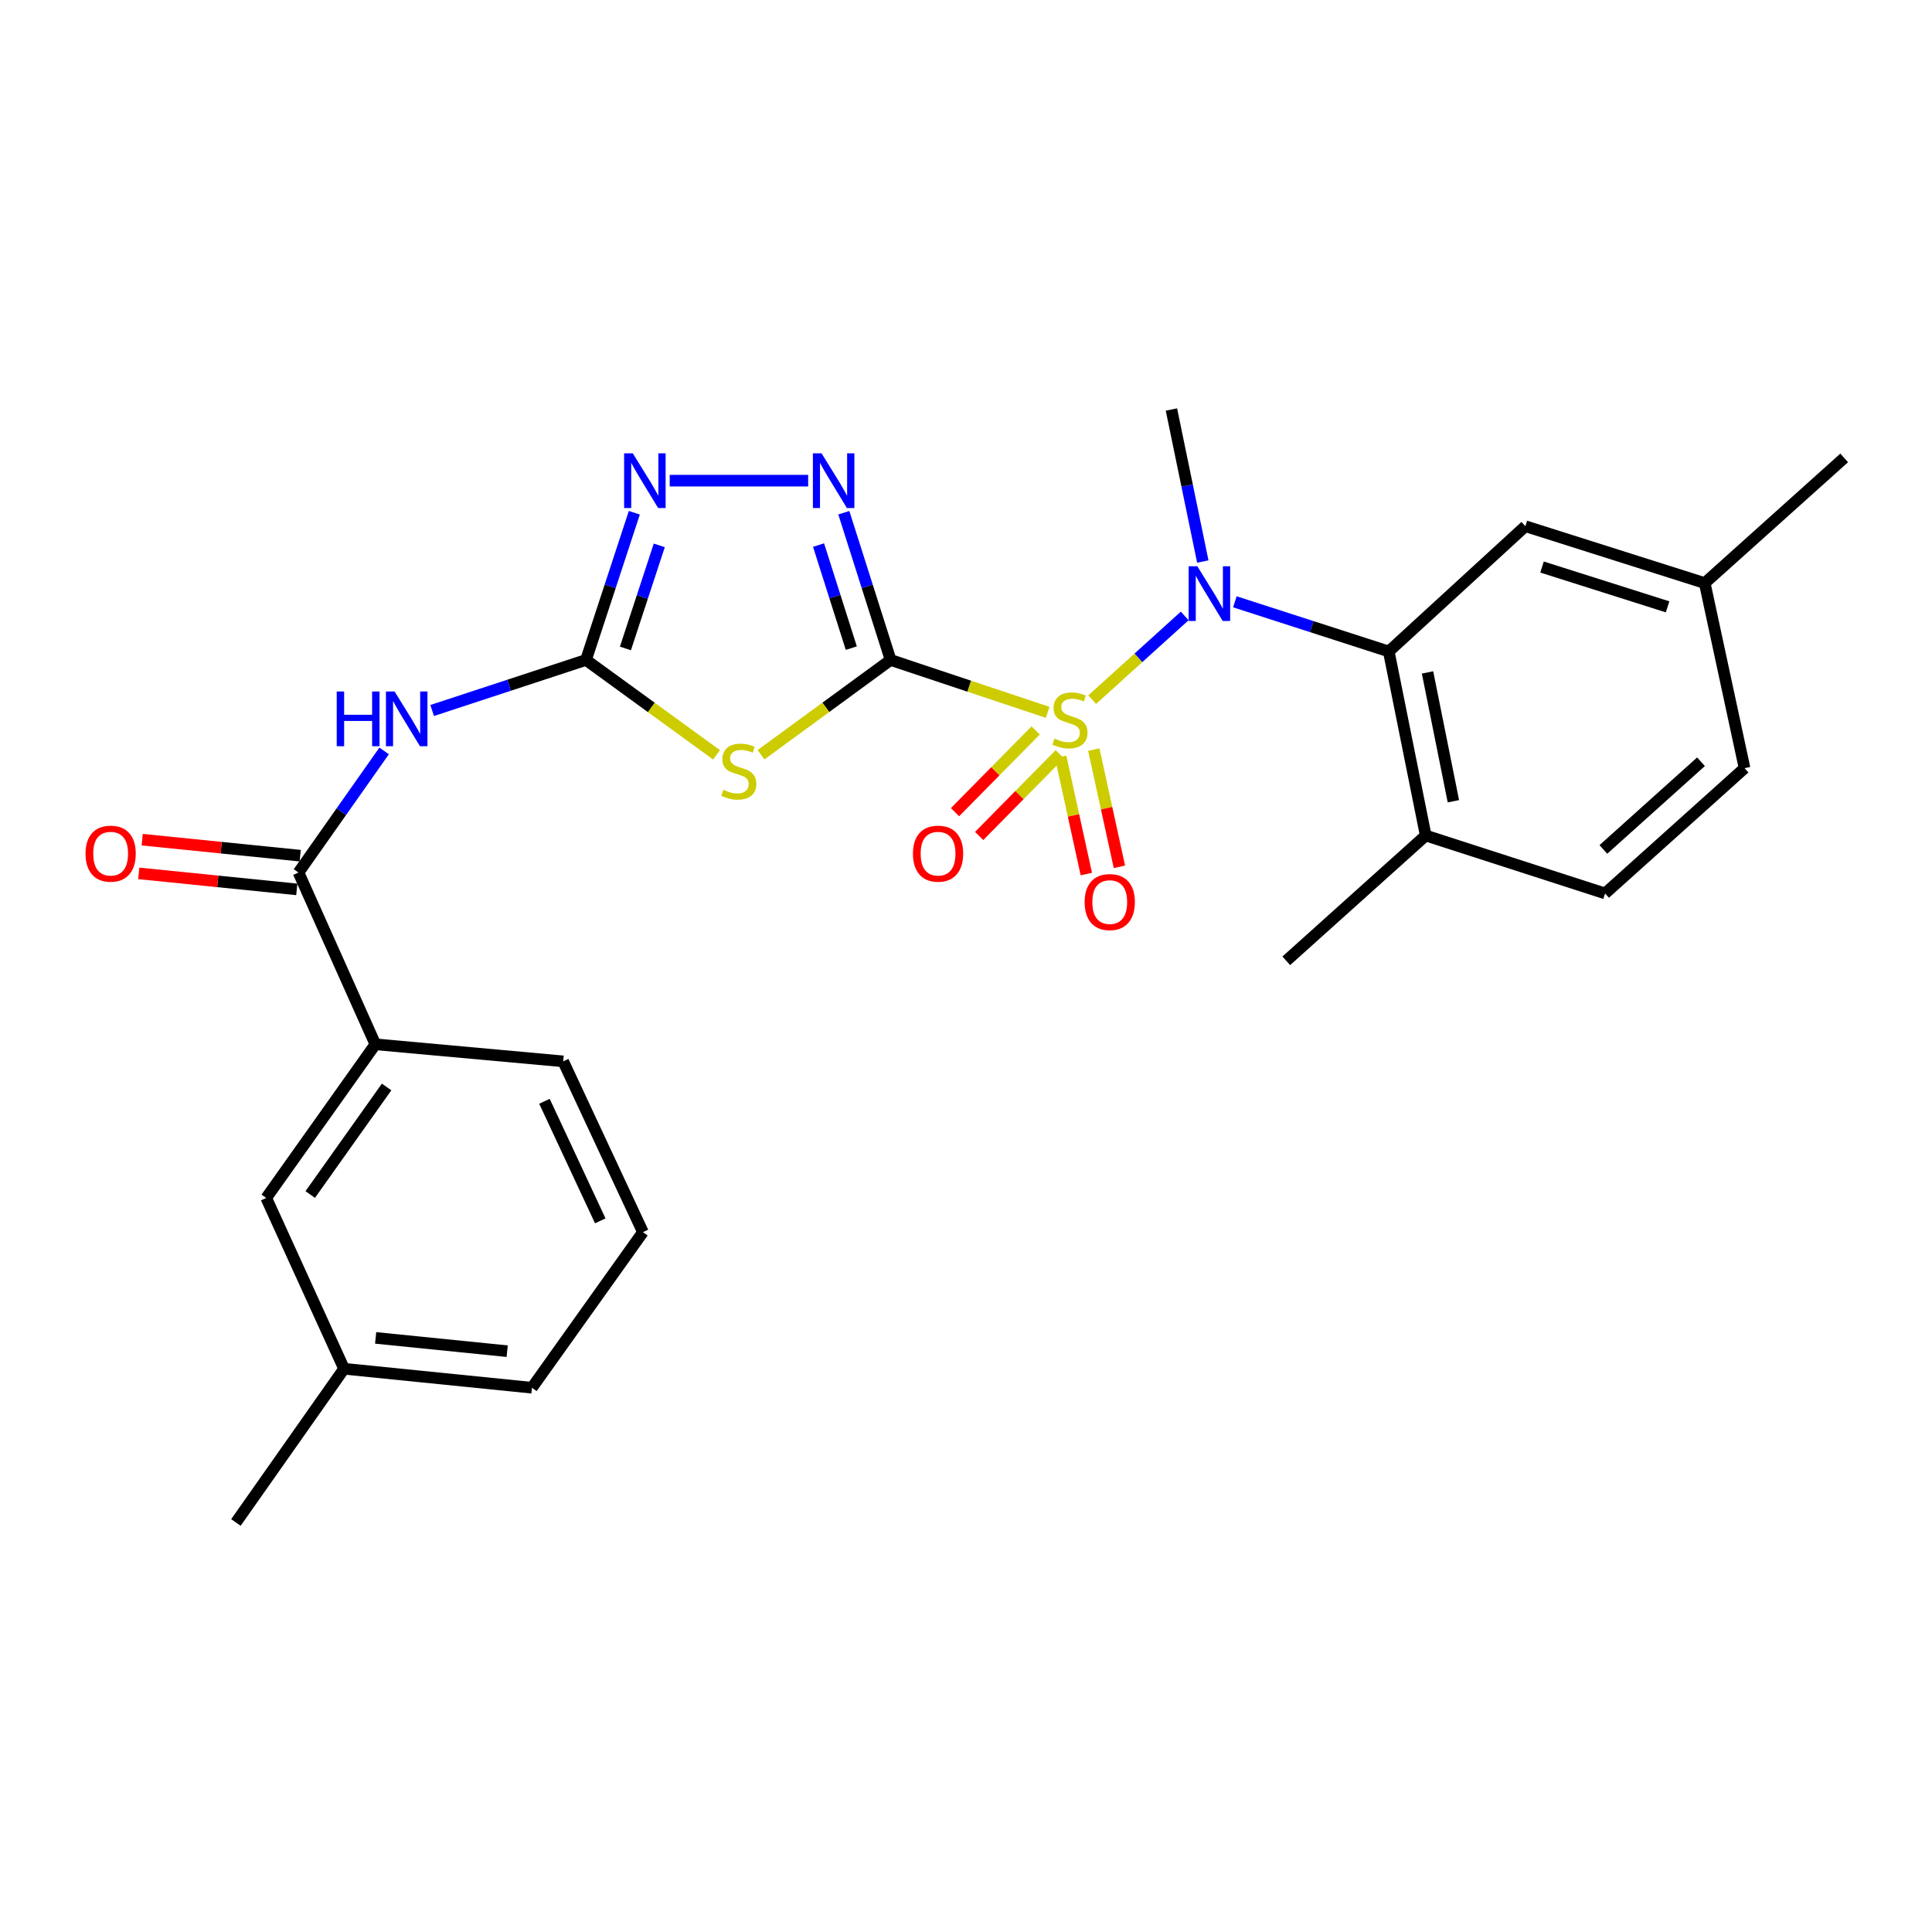 <?xml version='1.0' encoding='iso-8859-1'?>
<svg version='1.1' baseProfile='full'
              xmlns='http://www.w3.org/2000/svg'
                      xmlns:rdkit='http://www.rdkit.org/xml'
                      xmlns:xlink='http://www.w3.org/1999/xlink'
                  xml:space='preserve'
width='1000px' height='1000px' viewBox='0 0 1000 1000'>
<!-- END OF HEADER -->
<rect style='opacity:1.0;fill:#FFFFFF;stroke:none' width='1000' height='1000' x='0' y='0'> </rect>
<path class='bond-0' d='M 542.274,368.717 L 501.626,355.154' style='fill:none;fill-rule:evenodd;stroke:#CCCC00;stroke-width:6px;stroke-linecap:butt;stroke-linejoin:miter;stroke-opacity:1' />
<path class='bond-0' d='M 501.626,355.154 L 460.977,341.592' style='fill:none;fill-rule:evenodd;stroke:#000000;stroke-width:6px;stroke-linecap:butt;stroke-linejoin:miter;stroke-opacity:1' />
<path class='bond-4' d='M 565.315,362.144 L 589.26,340.477' style='fill:none;fill-rule:evenodd;stroke:#CCCC00;stroke-width:6px;stroke-linecap:butt;stroke-linejoin:miter;stroke-opacity:1' />
<path class='bond-4' d='M 589.26,340.477 L 613.205,318.81' style='fill:none;fill-rule:evenodd;stroke:#0000FF;stroke-width:6px;stroke-linecap:butt;stroke-linejoin:miter;stroke-opacity:1' />
<path class='bond-9' d='M 549.015,391.727 L 555.647,422.069' style='fill:none;fill-rule:evenodd;stroke:#CCCC00;stroke-width:6px;stroke-linecap:butt;stroke-linejoin:miter;stroke-opacity:1' />
<path class='bond-9' d='M 555.647,422.069 L 562.279,452.41' style='fill:none;fill-rule:evenodd;stroke:#FF0000;stroke-width:6px;stroke-linecap:butt;stroke-linejoin:miter;stroke-opacity:1' />
<path class='bond-9' d='M 566.146,387.982 L 572.778,418.324' style='fill:none;fill-rule:evenodd;stroke:#CCCC00;stroke-width:6px;stroke-linecap:butt;stroke-linejoin:miter;stroke-opacity:1' />
<path class='bond-9' d='M 572.778,418.324 L 579.41,448.666' style='fill:none;fill-rule:evenodd;stroke:#FF0000;stroke-width:6px;stroke-linecap:butt;stroke-linejoin:miter;stroke-opacity:1' />
<path class='bond-10' d='M 536.048,378.075 L 515.182,399.23' style='fill:none;fill-rule:evenodd;stroke:#CCCC00;stroke-width:6px;stroke-linecap:butt;stroke-linejoin:miter;stroke-opacity:1' />
<path class='bond-10' d='M 515.182,399.23 L 494.315,420.385' style='fill:none;fill-rule:evenodd;stroke:#FF0000;stroke-width:6px;stroke-linecap:butt;stroke-linejoin:miter;stroke-opacity:1' />
<path class='bond-10' d='M 548.533,390.389 L 527.666,411.544' style='fill:none;fill-rule:evenodd;stroke:#CCCC00;stroke-width:6px;stroke-linecap:butt;stroke-linejoin:miter;stroke-opacity:1' />
<path class='bond-10' d='M 527.666,411.544 L 506.8,432.7' style='fill:none;fill-rule:evenodd;stroke:#FF0000;stroke-width:6px;stroke-linecap:butt;stroke-linejoin:miter;stroke-opacity:1' />
<path class='bond-1' d='M 460.977,341.592 L 427.444,366.12' style='fill:none;fill-rule:evenodd;stroke:#000000;stroke-width:6px;stroke-linecap:butt;stroke-linejoin:miter;stroke-opacity:1' />
<path class='bond-1' d='M 427.444,366.12 L 393.911,390.649' style='fill:none;fill-rule:evenodd;stroke:#CCCC00;stroke-width:6px;stroke-linecap:butt;stroke-linejoin:miter;stroke-opacity:1' />
<path class='bond-3' d='M 460.977,341.592 L 448.869,303.487' style='fill:none;fill-rule:evenodd;stroke:#000000;stroke-width:6px;stroke-linecap:butt;stroke-linejoin:miter;stroke-opacity:1' />
<path class='bond-3' d='M 448.869,303.487 L 436.761,265.382' style='fill:none;fill-rule:evenodd;stroke:#0000FF;stroke-width:6px;stroke-linecap:butt;stroke-linejoin:miter;stroke-opacity:1' />
<path class='bond-3' d='M 440.632,335.471 L 432.156,308.798' style='fill:none;fill-rule:evenodd;stroke:#000000;stroke-width:6px;stroke-linecap:butt;stroke-linejoin:miter;stroke-opacity:1' />
<path class='bond-3' d='M 432.156,308.798 L 423.681,282.124' style='fill:none;fill-rule:evenodd;stroke:#0000FF;stroke-width:6px;stroke-linecap:butt;stroke-linejoin:miter;stroke-opacity:1' />
<path class='bond-2' d='M 370.872,390.695 L 337.091,366.144' style='fill:none;fill-rule:evenodd;stroke:#CCCC00;stroke-width:6px;stroke-linecap:butt;stroke-linejoin:miter;stroke-opacity:1' />
<path class='bond-2' d='M 337.091,366.144 L 303.31,341.592' style='fill:none;fill-rule:evenodd;stroke:#000000;stroke-width:6px;stroke-linecap:butt;stroke-linejoin:miter;stroke-opacity:1' />
<path class='bond-5' d='M 303.31,341.592 L 263.499,354.673' style='fill:none;fill-rule:evenodd;stroke:#000000;stroke-width:6px;stroke-linecap:butt;stroke-linejoin:miter;stroke-opacity:1' />
<path class='bond-5' d='M 263.499,354.673 L 223.688,367.754' style='fill:none;fill-rule:evenodd;stroke:#0000FF;stroke-width:6px;stroke-linecap:butt;stroke-linejoin:miter;stroke-opacity:1' />
<path class='bond-27' d='M 303.31,341.592 L 315.821,303.491' style='fill:none;fill-rule:evenodd;stroke:#000000;stroke-width:6px;stroke-linecap:butt;stroke-linejoin:miter;stroke-opacity:1' />
<path class='bond-27' d='M 315.821,303.491 L 328.332,265.39' style='fill:none;fill-rule:evenodd;stroke:#0000FF;stroke-width:6px;stroke-linecap:butt;stroke-linejoin:miter;stroke-opacity:1' />
<path class='bond-27' d='M 323.724,335.633 L 332.481,308.962' style='fill:none;fill-rule:evenodd;stroke:#000000;stroke-width:6px;stroke-linecap:butt;stroke-linejoin:miter;stroke-opacity:1' />
<path class='bond-27' d='M 332.481,308.962 L 341.239,282.291' style='fill:none;fill-rule:evenodd;stroke:#0000FF;stroke-width:6px;stroke-linecap:butt;stroke-linejoin:miter;stroke-opacity:1' />
<path class='bond-6' d='M 418.305,248.788 L 346.636,248.788' style='fill:none;fill-rule:evenodd;stroke:#0000FF;stroke-width:6px;stroke-linecap:butt;stroke-linejoin:miter;stroke-opacity:1' />
<path class='bond-7' d='M 639.169,311.494 L 678.996,324.346' style='fill:none;fill-rule:evenodd;stroke:#0000FF;stroke-width:6px;stroke-linecap:butt;stroke-linejoin:miter;stroke-opacity:1' />
<path class='bond-7' d='M 678.996,324.346 L 718.824,337.198' style='fill:none;fill-rule:evenodd;stroke:#000000;stroke-width:6px;stroke-linecap:butt;stroke-linejoin:miter;stroke-opacity:1' />
<path class='bond-18' d='M 622.567,290.649 L 614.449,251.306' style='fill:none;fill-rule:evenodd;stroke:#0000FF;stroke-width:6px;stroke-linecap:butt;stroke-linejoin:miter;stroke-opacity:1' />
<path class='bond-18' d='M 614.449,251.306 L 606.331,211.963' style='fill:none;fill-rule:evenodd;stroke:#000000;stroke-width:6px;stroke-linecap:butt;stroke-linejoin:miter;stroke-opacity:1' />
<path class='bond-8' d='M 198.822,388.677 L 176.66,420.149' style='fill:none;fill-rule:evenodd;stroke:#0000FF;stroke-width:6px;stroke-linecap:butt;stroke-linejoin:miter;stroke-opacity:1' />
<path class='bond-8' d='M 176.66,420.149 L 154.498,451.62' style='fill:none;fill-rule:evenodd;stroke:#000000;stroke-width:6px;stroke-linecap:butt;stroke-linejoin:miter;stroke-opacity:1' />
<path class='bond-12' d='M 718.824,337.198 L 737.947,432.467' style='fill:none;fill-rule:evenodd;stroke:#000000;stroke-width:6px;stroke-linecap:butt;stroke-linejoin:miter;stroke-opacity:1' />
<path class='bond-12' d='M 738.885,348.037 L 752.272,414.726' style='fill:none;fill-rule:evenodd;stroke:#000000;stroke-width:6px;stroke-linecap:butt;stroke-linejoin:miter;stroke-opacity:1' />
<path class='bond-13' d='M 718.824,337.198 L 789.532,272.364' style='fill:none;fill-rule:evenodd;stroke:#000000;stroke-width:6px;stroke-linecap:butt;stroke-linejoin:miter;stroke-opacity:1' />
<path class='bond-11' d='M 154.498,451.62 L 194.285,540.527' style='fill:none;fill-rule:evenodd;stroke:#000000;stroke-width:6px;stroke-linecap:butt;stroke-linejoin:miter;stroke-opacity:1' />
<path class='bond-14' d='M 155.381,442.897 L 114.49,438.755' style='fill:none;fill-rule:evenodd;stroke:#000000;stroke-width:6px;stroke-linecap:butt;stroke-linejoin:miter;stroke-opacity:1' />
<path class='bond-14' d='M 114.49,438.755 L 73.598,434.612' style='fill:none;fill-rule:evenodd;stroke:#FF0000;stroke-width:6px;stroke-linecap:butt;stroke-linejoin:miter;stroke-opacity:1' />
<path class='bond-14' d='M 153.614,460.344 L 112.722,456.201' style='fill:none;fill-rule:evenodd;stroke:#000000;stroke-width:6px;stroke-linecap:butt;stroke-linejoin:miter;stroke-opacity:1' />
<path class='bond-14' d='M 112.722,456.201 L 71.83,452.059' style='fill:none;fill-rule:evenodd;stroke:#FF0000;stroke-width:6px;stroke-linecap:butt;stroke-linejoin:miter;stroke-opacity:1' />
<path class='bond-15' d='M 194.285,540.527 L 137.8,620.063' style='fill:none;fill-rule:evenodd;stroke:#000000;stroke-width:6px;stroke-linecap:butt;stroke-linejoin:miter;stroke-opacity:1' />
<path class='bond-15' d='M 200.109,562.612 L 160.57,618.286' style='fill:none;fill-rule:evenodd;stroke:#000000;stroke-width:6px;stroke-linecap:butt;stroke-linejoin:miter;stroke-opacity:1' />
<path class='bond-21' d='M 194.285,540.527 L 291.512,549.354' style='fill:none;fill-rule:evenodd;stroke:#000000;stroke-width:6px;stroke-linecap:butt;stroke-linejoin:miter;stroke-opacity:1' />
<path class='bond-16' d='M 737.947,432.467 L 830.79,462.444' style='fill:none;fill-rule:evenodd;stroke:#000000;stroke-width:6px;stroke-linecap:butt;stroke-linejoin:miter;stroke-opacity:1' />
<path class='bond-23' d='M 737.947,432.467 L 665.777,497.311' style='fill:none;fill-rule:evenodd;stroke:#000000;stroke-width:6px;stroke-linecap:butt;stroke-linejoin:miter;stroke-opacity:1' />
<path class='bond-17' d='M 789.532,272.364 L 882.366,301.805' style='fill:none;fill-rule:evenodd;stroke:#000000;stroke-width:6px;stroke-linecap:butt;stroke-linejoin:miter;stroke-opacity:1' />
<path class='bond-17' d='M 798.156,293.496 L 863.14,314.104' style='fill:none;fill-rule:evenodd;stroke:#000000;stroke-width:6px;stroke-linecap:butt;stroke-linejoin:miter;stroke-opacity:1' />
<path class='bond-19' d='M 137.8,620.063 L 178.084,708.463' style='fill:none;fill-rule:evenodd;stroke:#000000;stroke-width:6px;stroke-linecap:butt;stroke-linejoin:miter;stroke-opacity:1' />
<path class='bond-28' d='M 830.79,462.444 L 902.98,397.6' style='fill:none;fill-rule:evenodd;stroke:#000000;stroke-width:6px;stroke-linecap:butt;stroke-linejoin:miter;stroke-opacity:1' />
<path class='bond-28' d='M 829.901,439.672 L 880.433,394.281' style='fill:none;fill-rule:evenodd;stroke:#000000;stroke-width:6px;stroke-linecap:butt;stroke-linejoin:miter;stroke-opacity:1' />
<path class='bond-20' d='M 882.366,301.805 L 902.98,397.6' style='fill:none;fill-rule:evenodd;stroke:#000000;stroke-width:6px;stroke-linecap:butt;stroke-linejoin:miter;stroke-opacity:1' />
<path class='bond-25' d='M 882.366,301.805 L 954.545,237.019' style='fill:none;fill-rule:evenodd;stroke:#000000;stroke-width:6px;stroke-linecap:butt;stroke-linejoin:miter;stroke-opacity:1' />
<path class='bond-26' d='M 178.084,708.463 L 122.105,788.037' style='fill:none;fill-rule:evenodd;stroke:#000000;stroke-width:6px;stroke-linecap:butt;stroke-linejoin:miter;stroke-opacity:1' />
<path class='bond-29' d='M 178.084,708.463 L 275.34,718.293' style='fill:none;fill-rule:evenodd;stroke:#000000;stroke-width:6px;stroke-linecap:butt;stroke-linejoin:miter;stroke-opacity:1' />
<path class='bond-29' d='M 194.435,692.491 L 262.515,699.372' style='fill:none;fill-rule:evenodd;stroke:#000000;stroke-width:6px;stroke-linecap:butt;stroke-linejoin:miter;stroke-opacity:1' />
<path class='bond-22' d='M 291.512,549.354 L 332.78,637.754' style='fill:none;fill-rule:evenodd;stroke:#000000;stroke-width:6px;stroke-linecap:butt;stroke-linejoin:miter;stroke-opacity:1' />
<path class='bond-22' d='M 281.812,570.032 L 310.7,631.912' style='fill:none;fill-rule:evenodd;stroke:#000000;stroke-width:6px;stroke-linecap:butt;stroke-linejoin:miter;stroke-opacity:1' />
<path class='bond-24' d='M 332.78,637.754 L 275.34,718.293' style='fill:none;fill-rule:evenodd;stroke:#000000;stroke-width:6px;stroke-linecap:butt;stroke-linejoin:miter;stroke-opacity:1' />
<path  class='atom-0' d='M 545.801 382.282
Q 546.121 382.402, 547.441 382.962
Q 548.761 383.522, 550.201 383.882
Q 551.681 384.202, 553.121 384.202
Q 555.801 384.202, 557.361 382.922
Q 558.921 381.602, 558.921 379.322
Q 558.921 377.762, 558.121 376.802
Q 557.361 375.842, 556.161 375.322
Q 554.961 374.802, 552.961 374.202
Q 550.441 373.442, 548.921 372.722
Q 547.441 372.002, 546.361 370.482
Q 545.321 368.962, 545.321 366.402
Q 545.321 362.842, 547.721 360.642
Q 550.161 358.442, 554.961 358.442
Q 558.241 358.442, 561.961 360.002
L 561.041 363.082
Q 557.641 361.682, 555.081 361.682
Q 552.321 361.682, 550.801 362.842
Q 549.281 363.962, 549.321 365.922
Q 549.321 367.442, 550.081 368.362
Q 550.881 369.282, 552.001 369.802
Q 553.161 370.322, 555.081 370.922
Q 557.641 371.722, 559.161 372.522
Q 560.681 373.322, 561.761 374.962
Q 562.881 376.562, 562.881 379.322
Q 562.881 383.242, 560.241 385.362
Q 557.641 387.442, 553.281 387.442
Q 550.761 387.442, 548.841 386.882
Q 546.961 386.362, 544.721 385.442
L 545.801 382.282
' fill='#CCCC00'/>
<path  class='atom-2' d='M 374.397 408.791
Q 374.717 408.911, 376.037 409.471
Q 377.357 410.031, 378.797 410.391
Q 380.277 410.711, 381.717 410.711
Q 384.397 410.711, 385.957 409.431
Q 387.517 408.111, 387.517 405.831
Q 387.517 404.271, 386.717 403.311
Q 385.957 402.351, 384.757 401.831
Q 383.557 401.311, 381.557 400.711
Q 379.037 399.951, 377.517 399.231
Q 376.037 398.511, 374.957 396.991
Q 373.917 395.471, 373.917 392.911
Q 373.917 389.351, 376.317 387.151
Q 378.757 384.951, 383.557 384.951
Q 386.837 384.951, 390.557 386.511
L 389.637 389.591
Q 386.237 388.191, 383.677 388.191
Q 380.917 388.191, 379.397 389.351
Q 377.877 390.471, 377.917 392.431
Q 377.917 393.951, 378.677 394.871
Q 379.477 395.791, 380.597 396.311
Q 381.757 396.831, 383.677 397.431
Q 386.237 398.231, 387.757 399.031
Q 389.277 399.831, 390.357 401.471
Q 391.477 403.071, 391.477 405.831
Q 391.477 409.751, 388.837 411.871
Q 386.237 413.951, 381.877 413.951
Q 379.357 413.951, 377.437 413.391
Q 375.557 412.871, 373.317 411.951
L 374.397 408.791
' fill='#CCCC00'/>
<path  class='atom-4' d='M 425.228 234.628
L 434.508 249.628
Q 435.428 251.108, 436.908 253.788
Q 438.388 256.468, 438.468 256.628
L 438.468 234.628
L 442.228 234.628
L 442.228 262.948
L 438.348 262.948
L 428.388 246.548
Q 427.228 244.628, 425.988 242.428
Q 424.788 240.228, 424.428 239.548
L 424.428 262.948
L 420.748 262.948
L 420.748 234.628
L 425.228 234.628
' fill='#0000FF'/>
<path  class='atom-5' d='M 619.73 293.081
L 629.01 308.081
Q 629.93 309.561, 631.41 312.241
Q 632.89 314.921, 632.97 315.081
L 632.97 293.081
L 636.73 293.081
L 636.73 321.401
L 632.85 321.401
L 622.89 305.001
Q 621.73 303.081, 620.49 300.881
Q 619.29 298.681, 618.93 298.001
L 618.93 321.401
L 615.25 321.401
L 615.25 293.081
L 619.73 293.081
' fill='#0000FF'/>
<path  class='atom-6' d='M 174.286 357.925
L 178.126 357.925
L 178.126 369.965
L 192.606 369.965
L 192.606 357.925
L 196.446 357.925
L 196.446 386.245
L 192.606 386.245
L 192.606 373.165
L 178.126 373.165
L 178.126 386.245
L 174.286 386.245
L 174.286 357.925
' fill='#0000FF'/>
<path  class='atom-6' d='M 204.246 357.925
L 213.526 372.925
Q 214.446 374.405, 215.926 377.085
Q 217.406 379.765, 217.486 379.925
L 217.486 357.925
L 221.246 357.925
L 221.246 386.245
L 217.366 386.245
L 207.406 369.845
Q 206.246 367.925, 205.006 365.725
Q 203.806 363.525, 203.446 362.845
L 203.446 386.245
L 199.766 386.245
L 199.766 357.925
L 204.246 357.925
' fill='#0000FF'/>
<path  class='atom-7' d='M 327.523 234.628
L 336.803 249.628
Q 337.723 251.108, 339.203 253.788
Q 340.683 256.468, 340.763 256.628
L 340.763 234.628
L 344.523 234.628
L 344.523 262.948
L 340.643 262.948
L 330.683 246.548
Q 329.523 244.628, 328.283 242.428
Q 327.083 240.228, 326.723 239.548
L 326.723 262.948
L 323.043 262.948
L 323.043 234.628
L 327.523 234.628
' fill='#0000FF'/>
<path  class='atom-10' d='M 561.405 466.908
Q 561.405 460.108, 564.765 456.308
Q 568.125 452.508, 574.405 452.508
Q 580.685 452.508, 584.045 456.308
Q 587.405 460.108, 587.405 466.908
Q 587.405 473.788, 584.005 477.708
Q 580.605 481.588, 574.405 481.588
Q 568.165 481.588, 564.765 477.708
Q 561.405 473.828, 561.405 466.908
M 574.405 478.388
Q 578.725 478.388, 581.045 475.508
Q 583.405 472.588, 583.405 466.908
Q 583.405 461.348, 581.045 458.548
Q 578.725 455.708, 574.405 455.708
Q 570.085 455.708, 567.725 458.508
Q 565.405 461.308, 565.405 466.908
Q 565.405 472.628, 567.725 475.508
Q 570.085 478.388, 574.405 478.388
' fill='#FF0000'/>
<path  class='atom-11' d='M 472.537 441.851
Q 472.537 435.051, 475.897 431.251
Q 479.257 427.451, 485.537 427.451
Q 491.817 427.451, 495.177 431.251
Q 498.537 435.051, 498.537 441.851
Q 498.537 448.731, 495.137 452.651
Q 491.737 456.531, 485.537 456.531
Q 479.297 456.531, 475.897 452.651
Q 472.537 448.771, 472.537 441.851
M 485.537 453.331
Q 489.857 453.331, 492.177 450.451
Q 494.537 447.531, 494.537 441.851
Q 494.537 436.291, 492.177 433.491
Q 489.857 430.651, 485.537 430.651
Q 481.217 430.651, 478.857 433.451
Q 476.537 436.251, 476.537 441.851
Q 476.537 447.571, 478.857 450.451
Q 481.217 453.331, 485.537 453.331
' fill='#FF0000'/>
<path  class='atom-15' d='M 44.271 441.851
Q 44.271 435.051, 47.631 431.251
Q 50.991 427.451, 57.271 427.451
Q 63.551 427.451, 66.911 431.251
Q 70.271 435.051, 70.271 441.851
Q 70.271 448.731, 66.871 452.651
Q 63.471 456.531, 57.271 456.531
Q 51.031 456.531, 47.631 452.651
Q 44.271 448.771, 44.271 441.851
M 57.271 453.331
Q 61.591 453.331, 63.911 450.451
Q 66.271 447.531, 66.271 441.851
Q 66.271 436.291, 63.911 433.491
Q 61.591 430.651, 57.271 430.651
Q 52.951 430.651, 50.591 433.451
Q 48.271 436.251, 48.271 441.851
Q 48.271 447.571, 50.591 450.451
Q 52.951 453.331, 57.271 453.331
' fill='#FF0000'/>
</svg>
